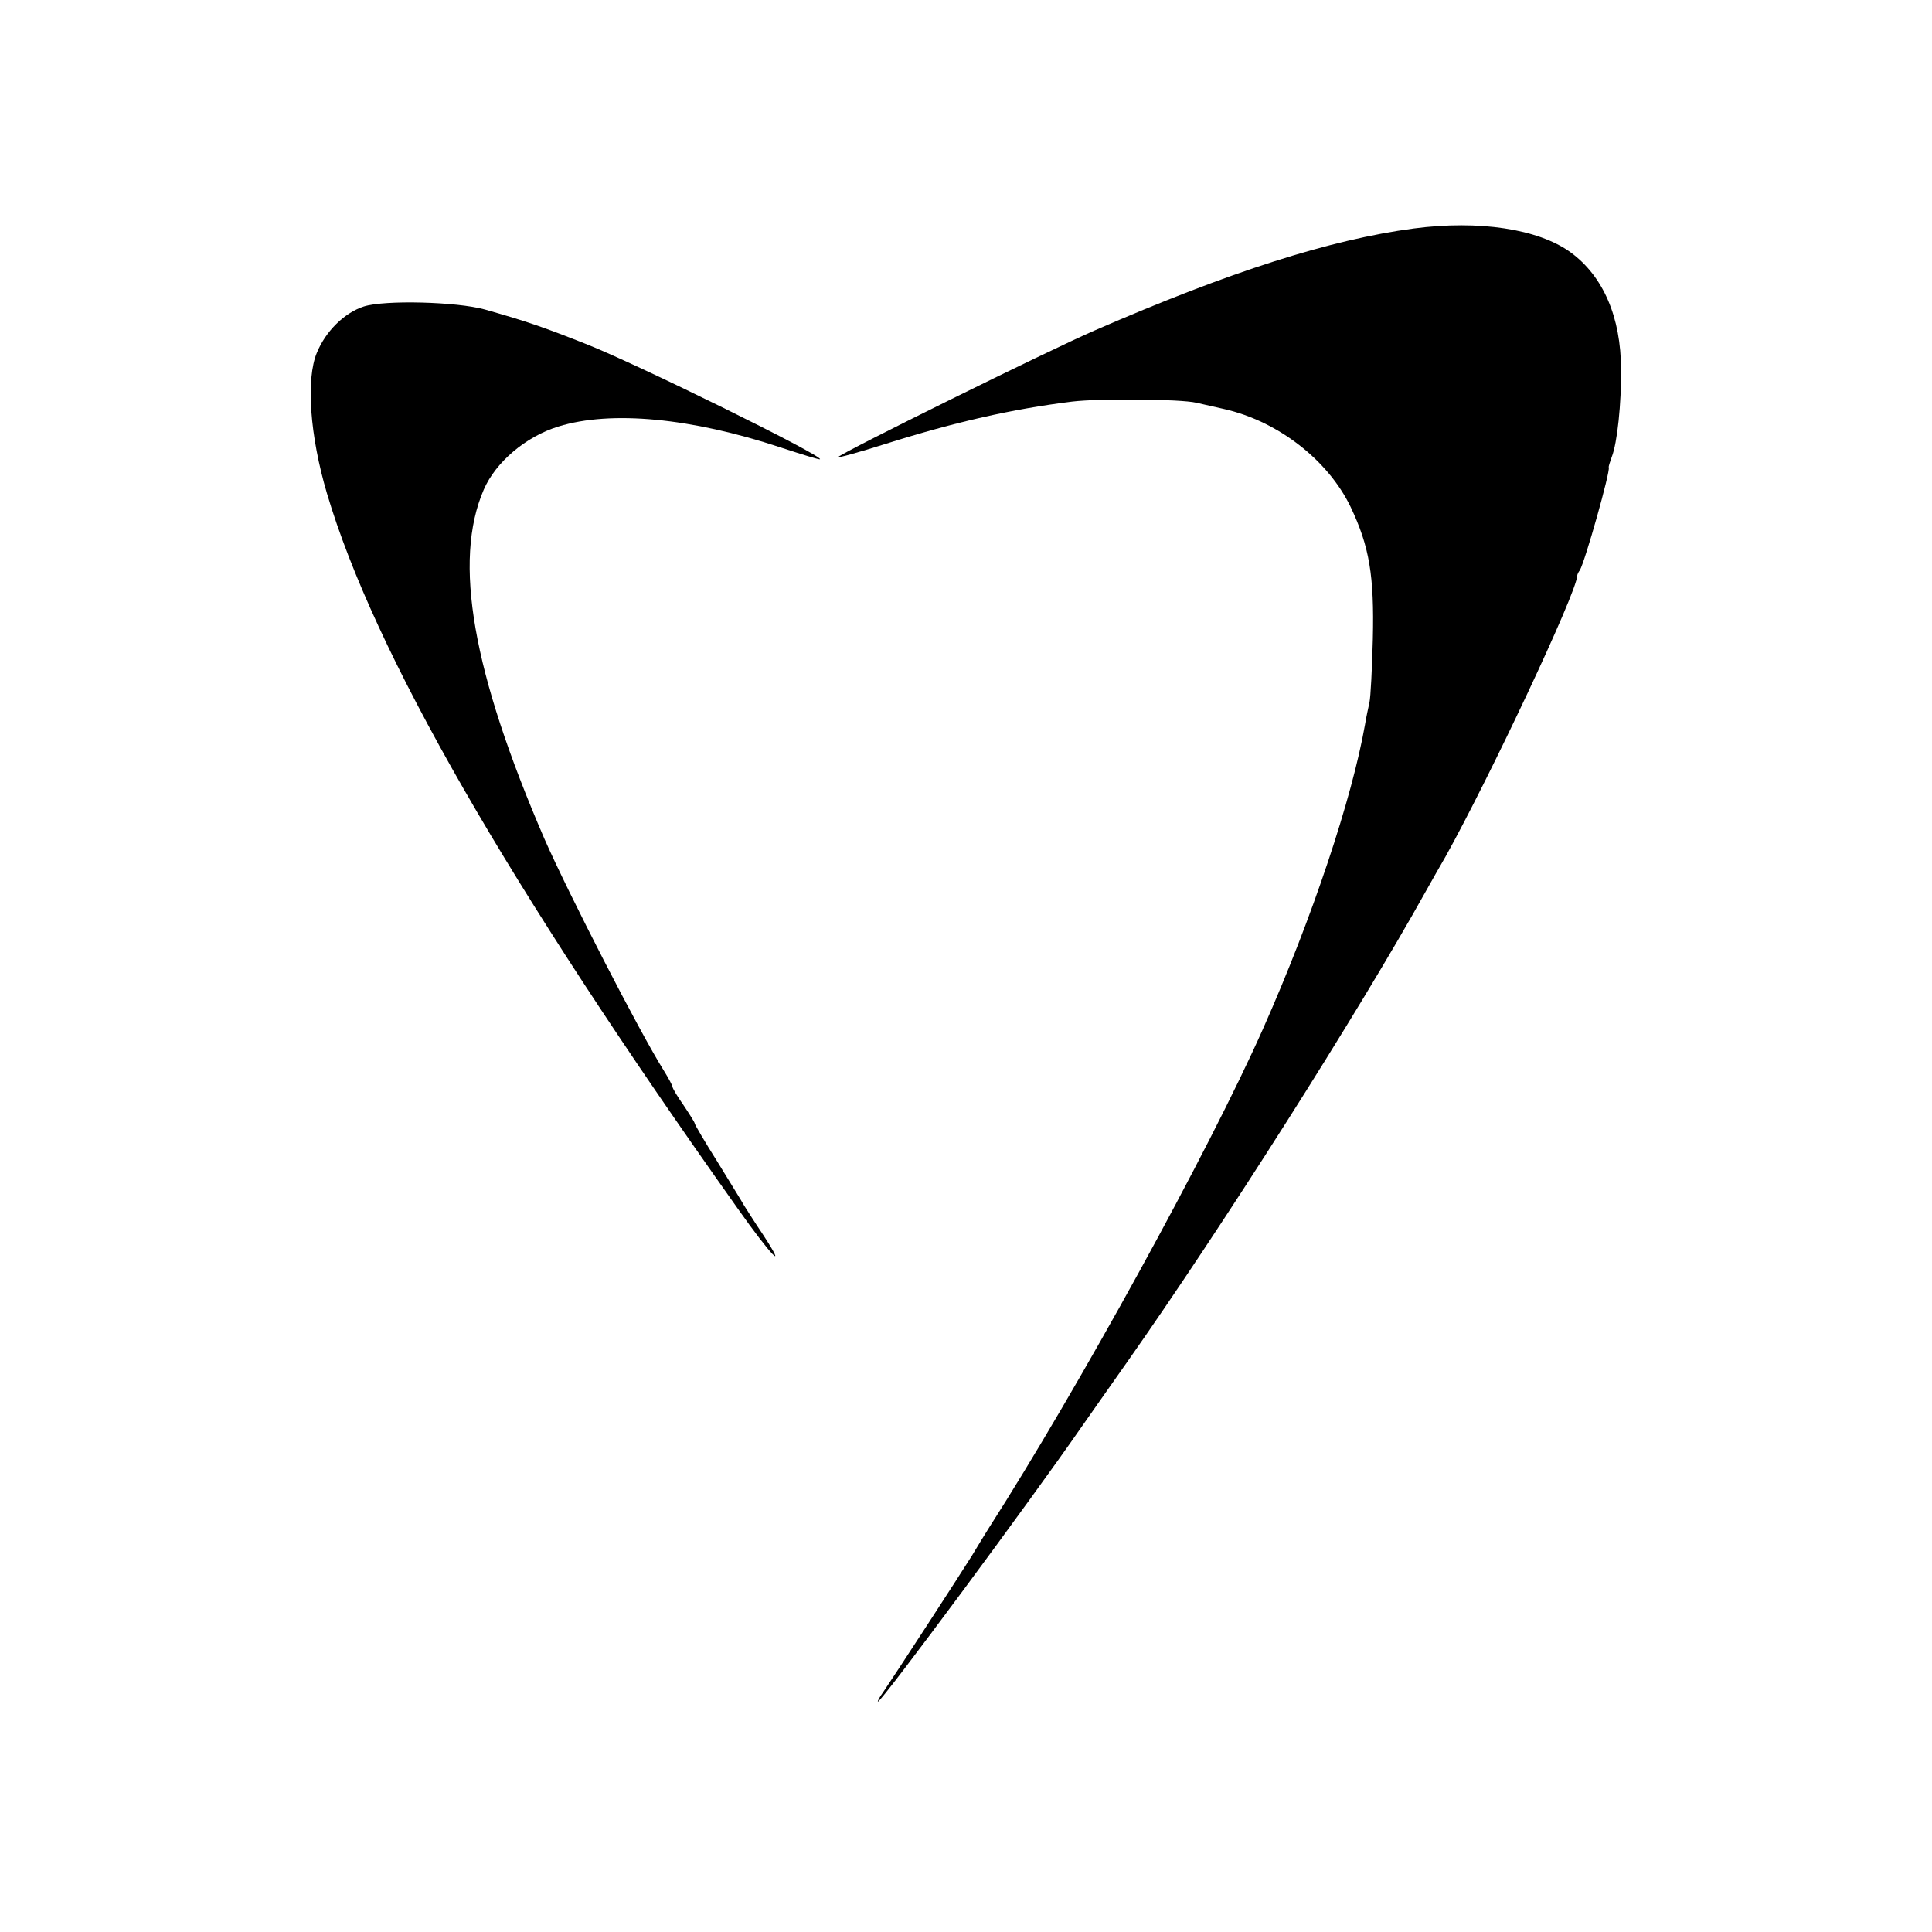 <?xml version="1.0" standalone="no"?>
<!DOCTYPE svg PUBLIC "-//W3C//DTD SVG 20010904//EN"
 "http://www.w3.org/TR/2001/REC-SVG-20010904/DTD/svg10.dtd">
<svg version="1.0" xmlns="http://www.w3.org/2000/svg"
 width="520pt" height="520pt" viewBox="0 0 520 520"
 preserveAspectRatio="xMidYMid meet">
<g transform="translate(0,520) scale(0.1,-0.1)"
fill="#000000" stroke="none">
<path d="M3805 4585 c-225 -30 -495 -116 -860 -275 -124 -54 -673 -325 -689
-340 -4 -4 54 12 130 36 184 58 338 93 499 113 74 9 292 7 335 -3 14 -3 48
-11 75 -17 145 -33 279 -137 340 -263 51 -107 64 -186 60 -356 -2 -80 -6 -156
-9 -170 -3 -14 -9 -41 -12 -60 -35 -199 -142 -521 -275 -820 -146 -329 -497
-967 -739 -1345 -8 -13 -28 -45 -44 -72 -33 -53 -208 -322 -238 -366 -11 -15
-17 -27 -15 -27 10 0 412 543 547 738 36 51 91 130 123 175 254 361 622 940
804 1267 17 30 41 73 54 95 117 210 352 708 354 755 0 3 3 10 7 15 14 23 83
268 78 277 -1 2 3 14 8 28 15 38 26 144 25 235 0 141 -48 252 -136 316 -87 63
-246 87 -422 64z"/>
<path d="M979 4375 c-52 -17 -102 -66 -126 -124 -30 -71 -19 -224 27 -379 127
-428 486 -1052 1105 -1924 91 -129 138 -177 68 -70 -21 31 -43 66 -50 77 -6
11 -39 64 -72 118 -34 54 -61 100 -61 103 0 3 -14 25 -30 49 -17 24 -30 46
-30 50 0 3 -10 22 -23 43 -66 105 -258 479 -322 625 -193 447 -246 747 -163
939 32 74 113 143 201 170 142 44 358 23 597 -56 58 -19 106 -34 107 -32 9 9
-496 258 -632 311 -114 45 -154 59 -270 92 -76 21 -270 26 -326 8z"/>
</g>
</svg>
